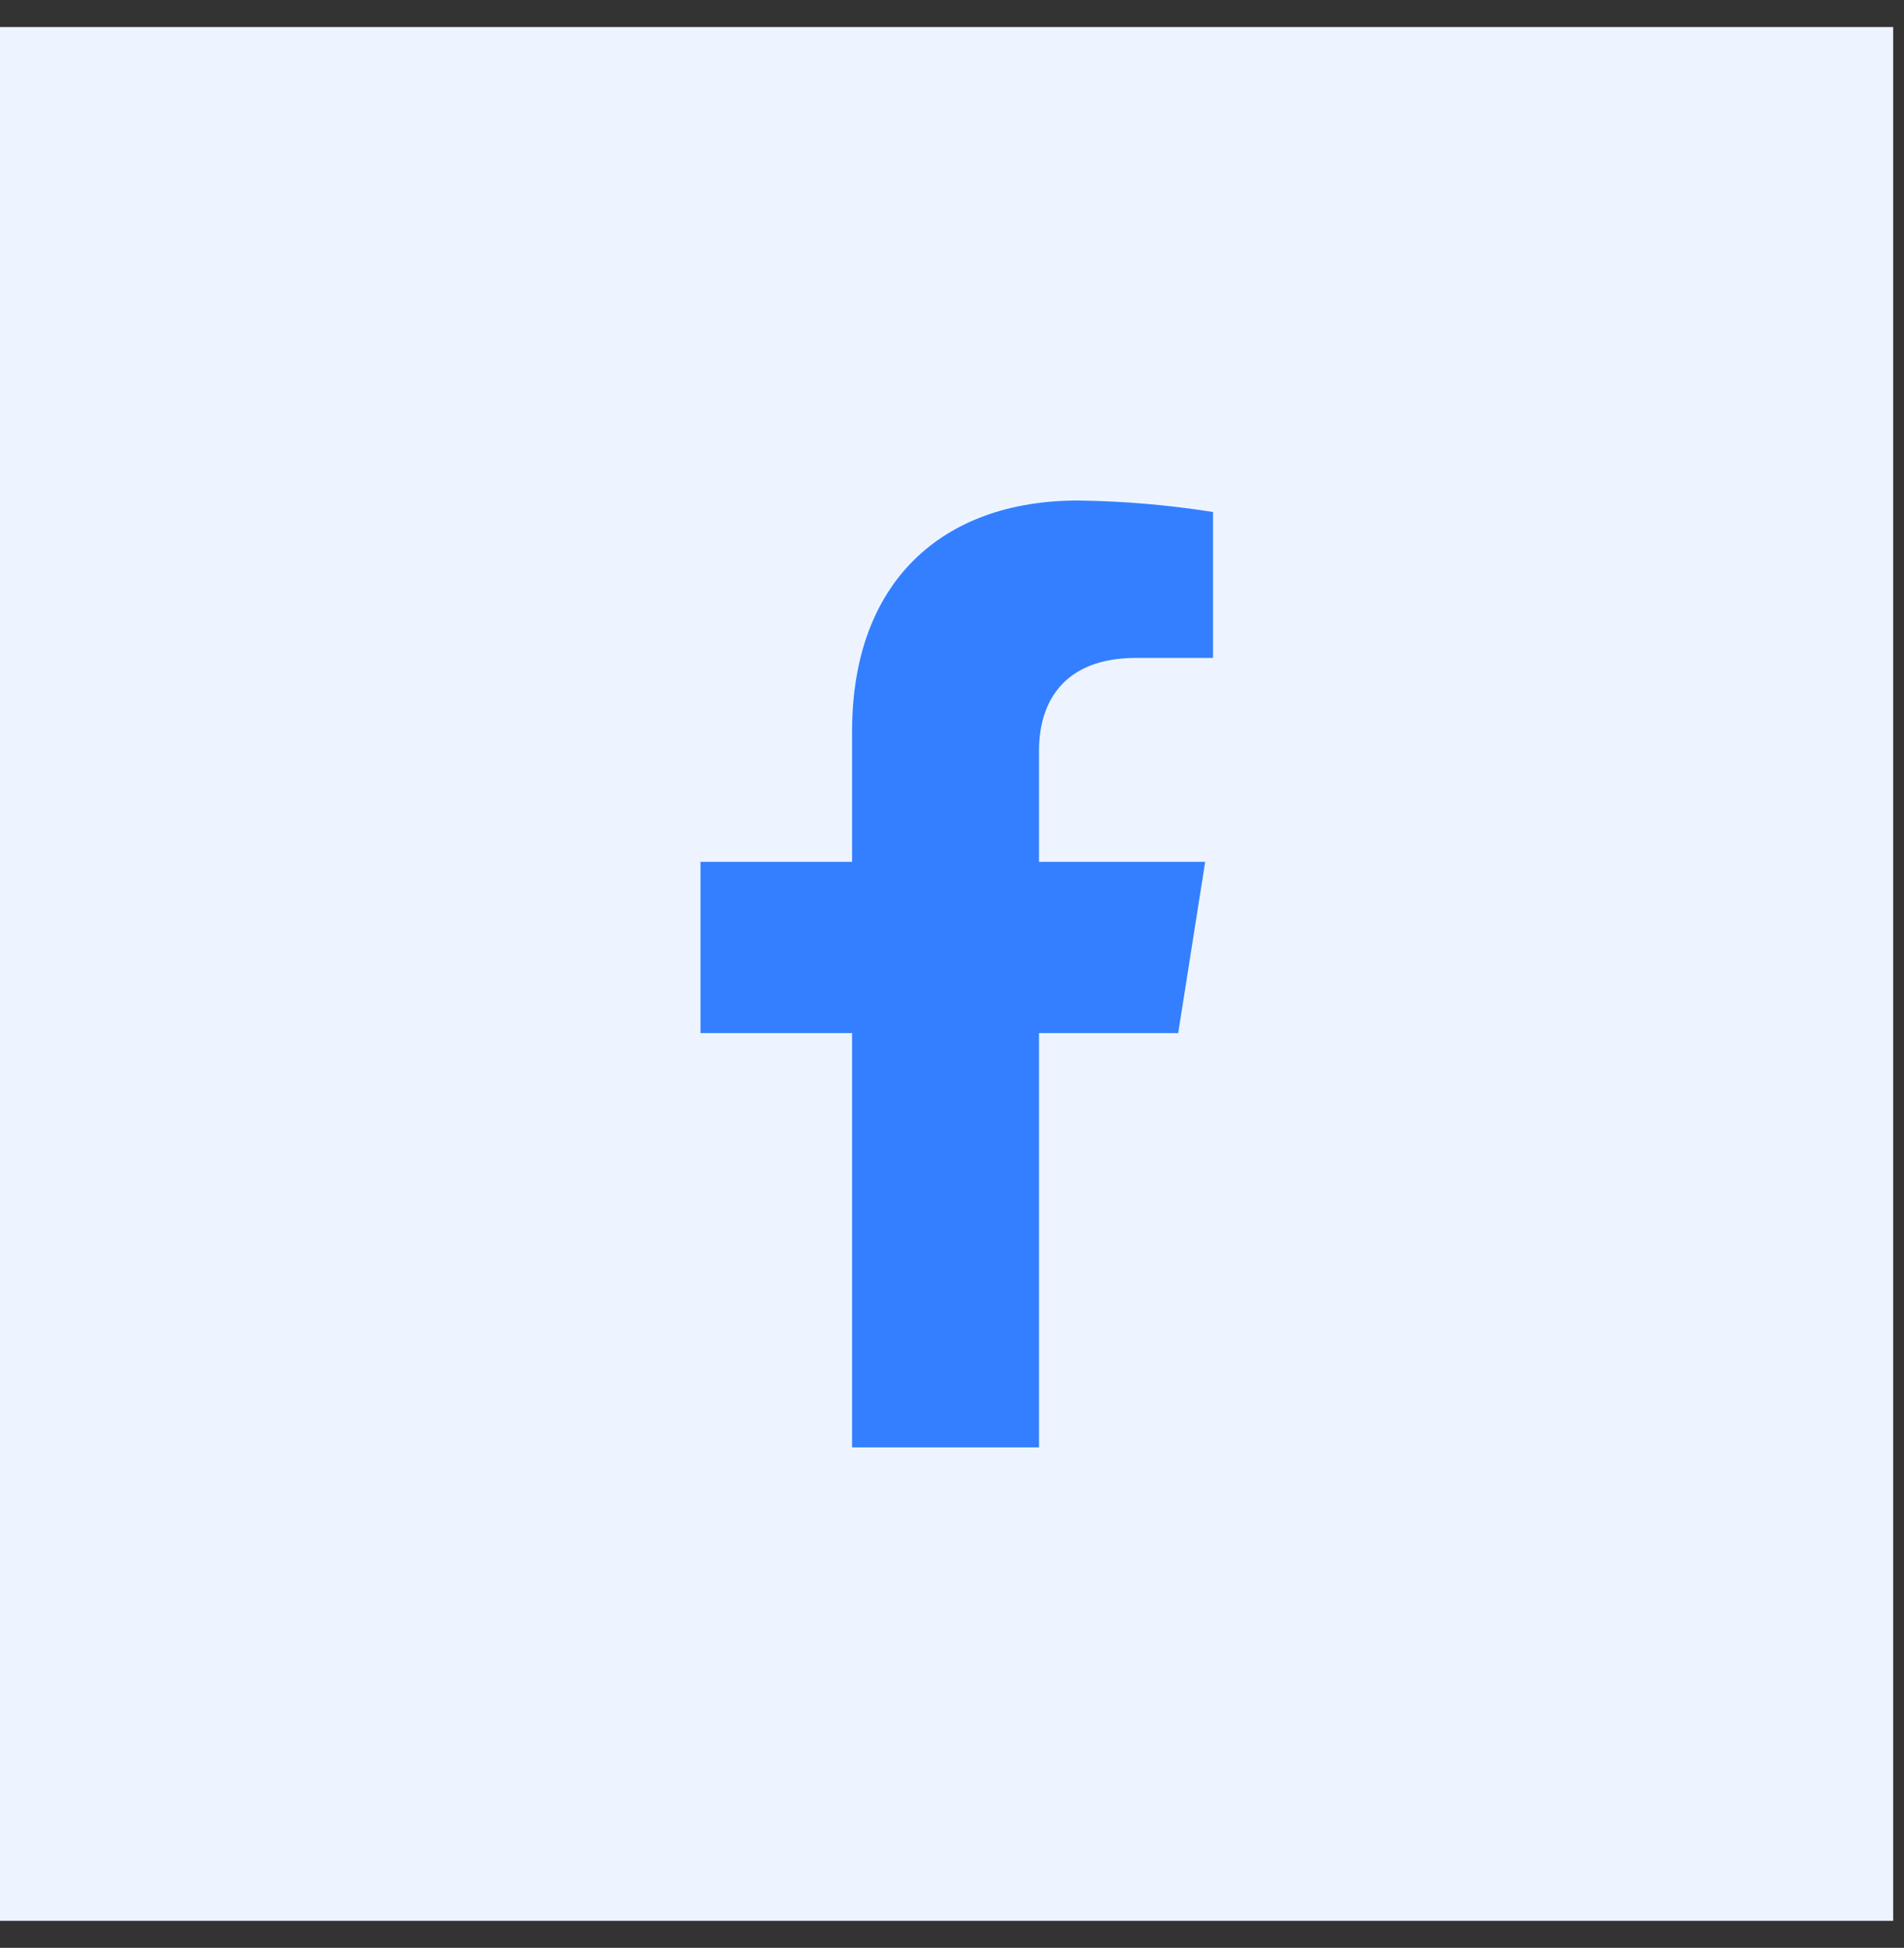 <svg width="44" height="45" viewBox="0 0 44 45" fill="none" xmlns="http://www.w3.org/2000/svg">
<rect x="0" y="0" width="44" height="45" fill="#333333" stroke="none"/>
<rect y="0.625" width="43.75" height="43.75" fill="#EDF4FF"/>
<path d="M27.227 23.867L27.851 19.91H24.011V17.338C24.011 16.256 24.547 15.199 26.261 15.199H28.032V11.829C27.001 11.665 25.959 11.576 24.915 11.563C21.755 11.563 19.691 13.461 19.691 16.893V19.91H16.188V23.867H19.691V33.438H24.011V23.867H27.227Z" fill="#337FFF"/>
</svg>
